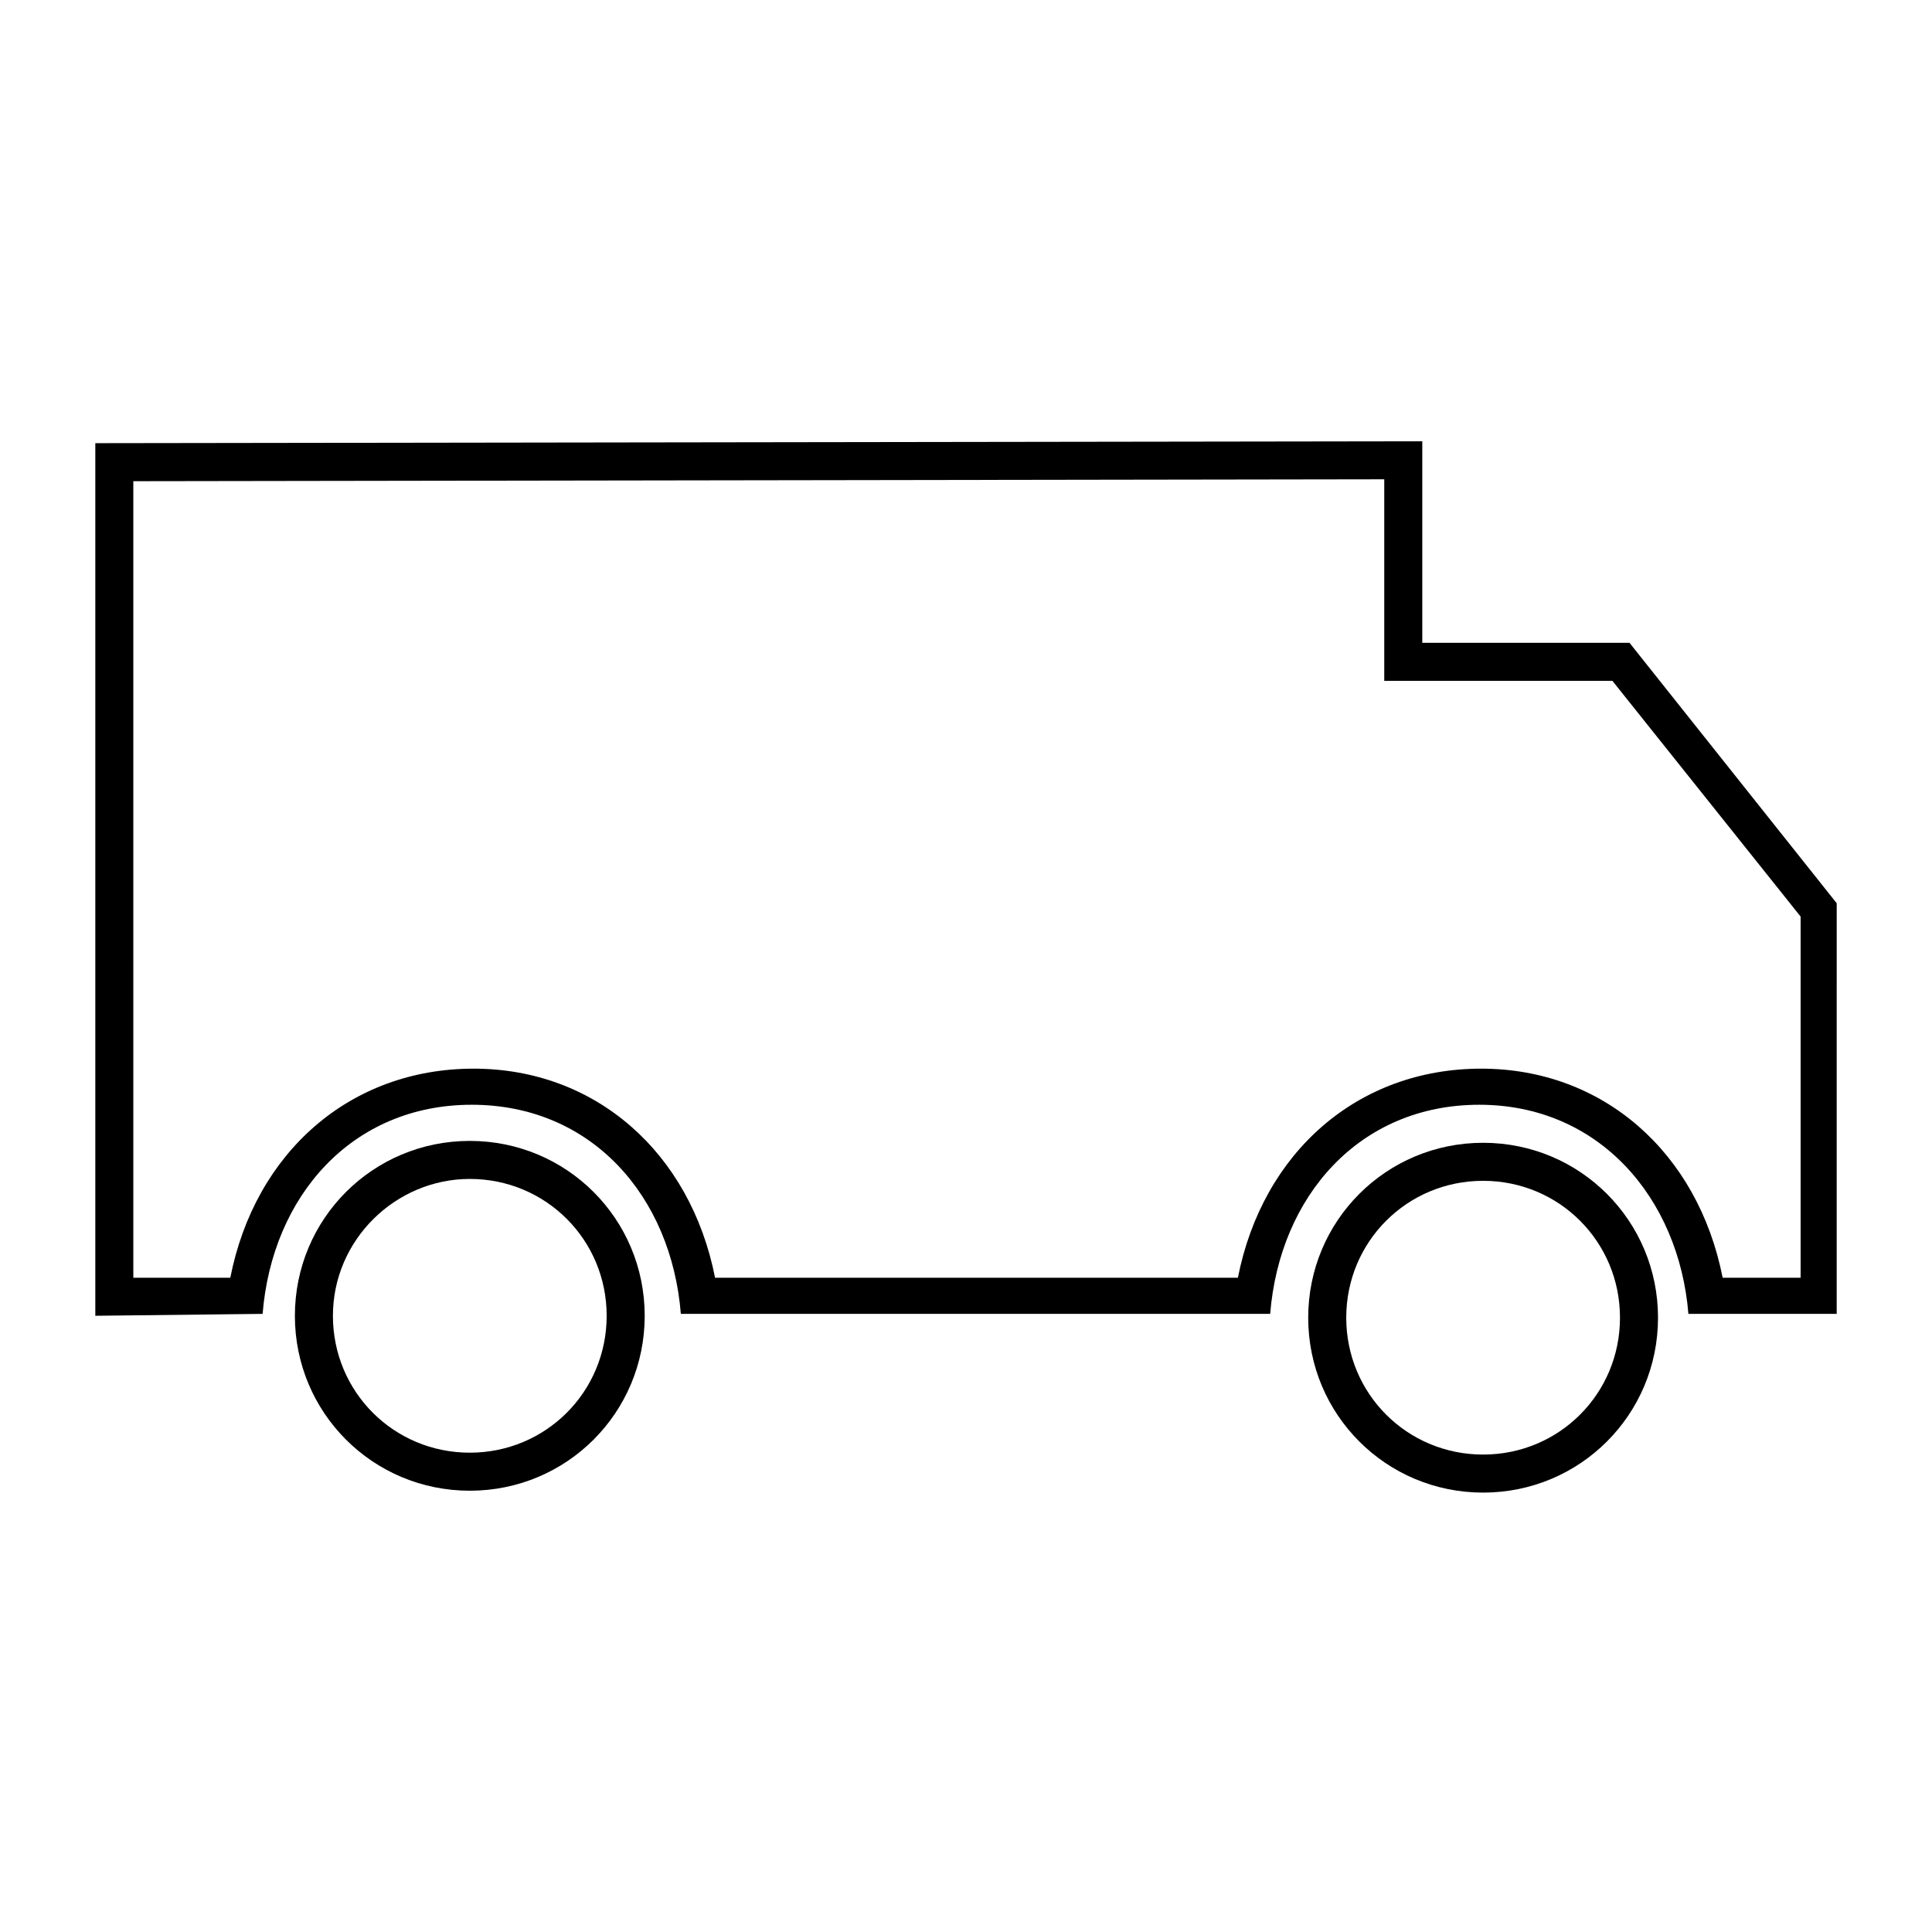 <?xml version="1.0" encoding="UTF-8"?>
<!-- Uploaded to: SVG Repo, www.svgrepo.com, Generator: SVG Repo Mixer Tools -->
<svg fill="#000000" width="800px" height="800px" version="1.1" viewBox="144 144 512 512" xmlns="http://www.w3.org/2000/svg">
 <g>
  <path d="m510.84 271.02v53.406h60.461l49.879 62.473v95.723h-20.656c-6.551-33.25-31.738-55.418-63.984-55.418-32.746 0-57.938 22.168-64.488 55.418h-138.55c-6.551-33.25-31.738-55.418-63.984-55.418-32.746 0-57.938 22.168-64.488 55.418h-25.695l-0.004-211.1 331.51-0.504m10.078-10.078-351.66 0.504v231.25l44.336-0.504c2.519-31.234 23.68-55.418 55.418-55.418 31.738 0 52.898 24.184 55.418 55.418h156.18c2.519-31.234 23.68-55.418 55.418-55.418 31.738 0 52.898 24.688 55.418 55.418h39.297l0.004-108.82-54.914-69.02h-54.914z"/>
  <path d="m268.5 456.43c20.152 0 36.273 16.121 36.273 36.273 0 20.152-16.121 36.273-36.273 36.273s-36.273-16.121-36.273-36.273c0-20.152 16.625-36.273 36.273-36.273m0-10.078c-25.695 0-46.352 20.656-46.352 46.352 0 25.695 20.656 46.352 46.352 46.352 25.695 0 46.352-20.656 46.352-46.352 0-25.695-20.656-46.352-46.352-46.352z"/>
  <path d="m537.04 456.93c20.152 0 36.273 16.121 36.273 36.273s-16.121 36.273-36.273 36.273-36.273-16.121-36.273-36.273 16.121-36.273 36.273-36.273m0-10.078c-25.695 0-46.352 20.656-46.352 46.352s20.656 46.352 46.352 46.352c25.695 0 46.352-20.656 46.352-46.352s-20.656-46.352-46.352-46.352z"/>
 </g>
</svg>